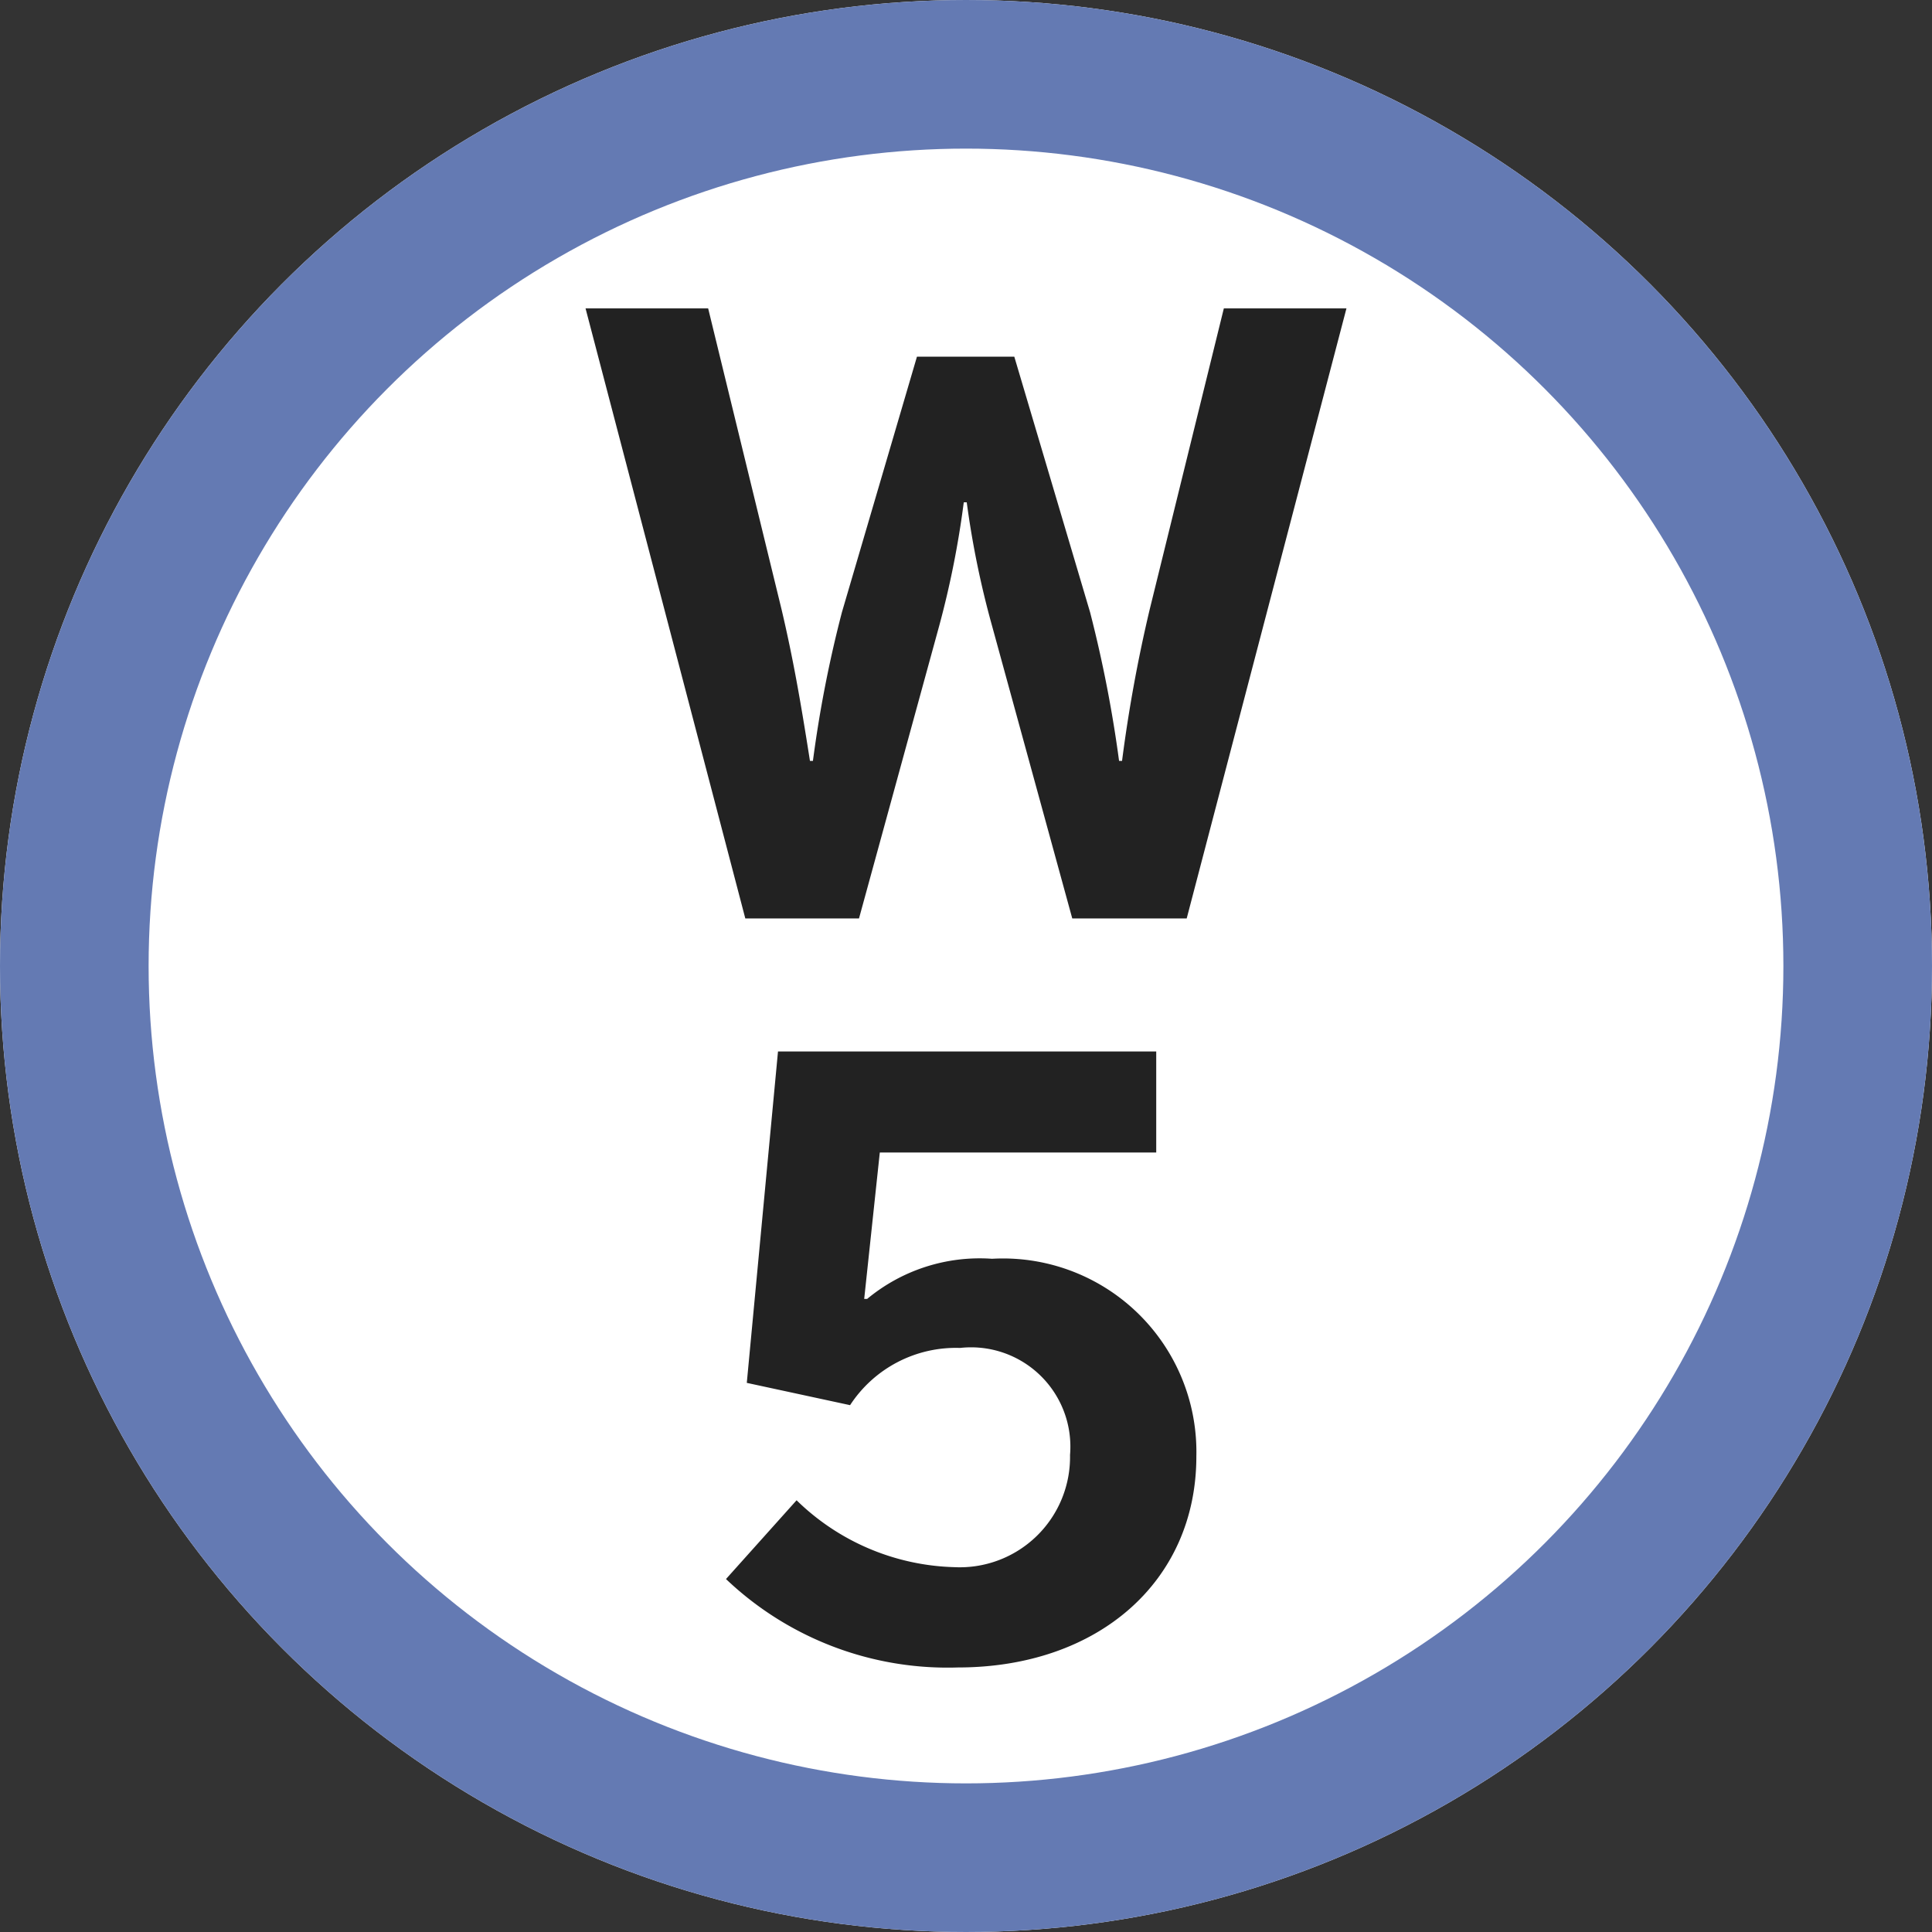 <svg xmlns="http://www.w3.org/2000/svg" width="52" height="52" viewBox="0 0 52 52">
  <rect x="0" y="0" width="52" height="52" fill="#333333" stroke="none"/>
  <g id="マップw-5" transform="translate(-320 -2790)">
    <g id="楕円形_3615" data-name="楕円形 3615" transform="translate(320 2790)" fill="#fff" stroke="#647ab3" stroke-width="4">
      <circle cx="26" cy="26" r="26" stroke="none"/>
      <circle cx="26" cy="26" r="24" fill="none"/>
    </g>
    <path id="パス_68964" data-name="パス 68964" d="M10.24-15.7H6.94l-2,8.12A39.531,39.531,0,0,0,4.2-3.52H4.12a34.3,34.3,0,0,0-.78-4L1.3-14.4H-1.32L-3.34-7.52a32.745,32.745,0,0,0-.78,4H-4.2c-.26-1.66-.46-2.78-.76-4.06L-6.94-15.7h-3.3L-5.94.72h3.06L-.72-7.16a24.869,24.869,0,0,0,.66-3.32H.02A24.5,24.5,0,0,0,.7-7.16L2.86.72H5.94Zm-15.3,20-.84,8.92,2.78.6A3.4,3.4,0,0,1-.16,12.28,2.673,2.673,0,0,1,2.8,15.16,2.969,2.969,0,0,1-.32,18.18a6.315,6.315,0,0,1-4.24-1.8l-1.9,2.12A8.65,8.65,0,0,0-.22,20.88c3.78,0,6.42-2.32,6.42-5.68A5.206,5.206,0,0,0,.7,9.88a4.745,4.745,0,0,0-3.36,1.08h-.08l.42-3.94H5.12V4.3Z" transform="translate(346 2814)" fill="#222"/>
  </g>
</svg>
